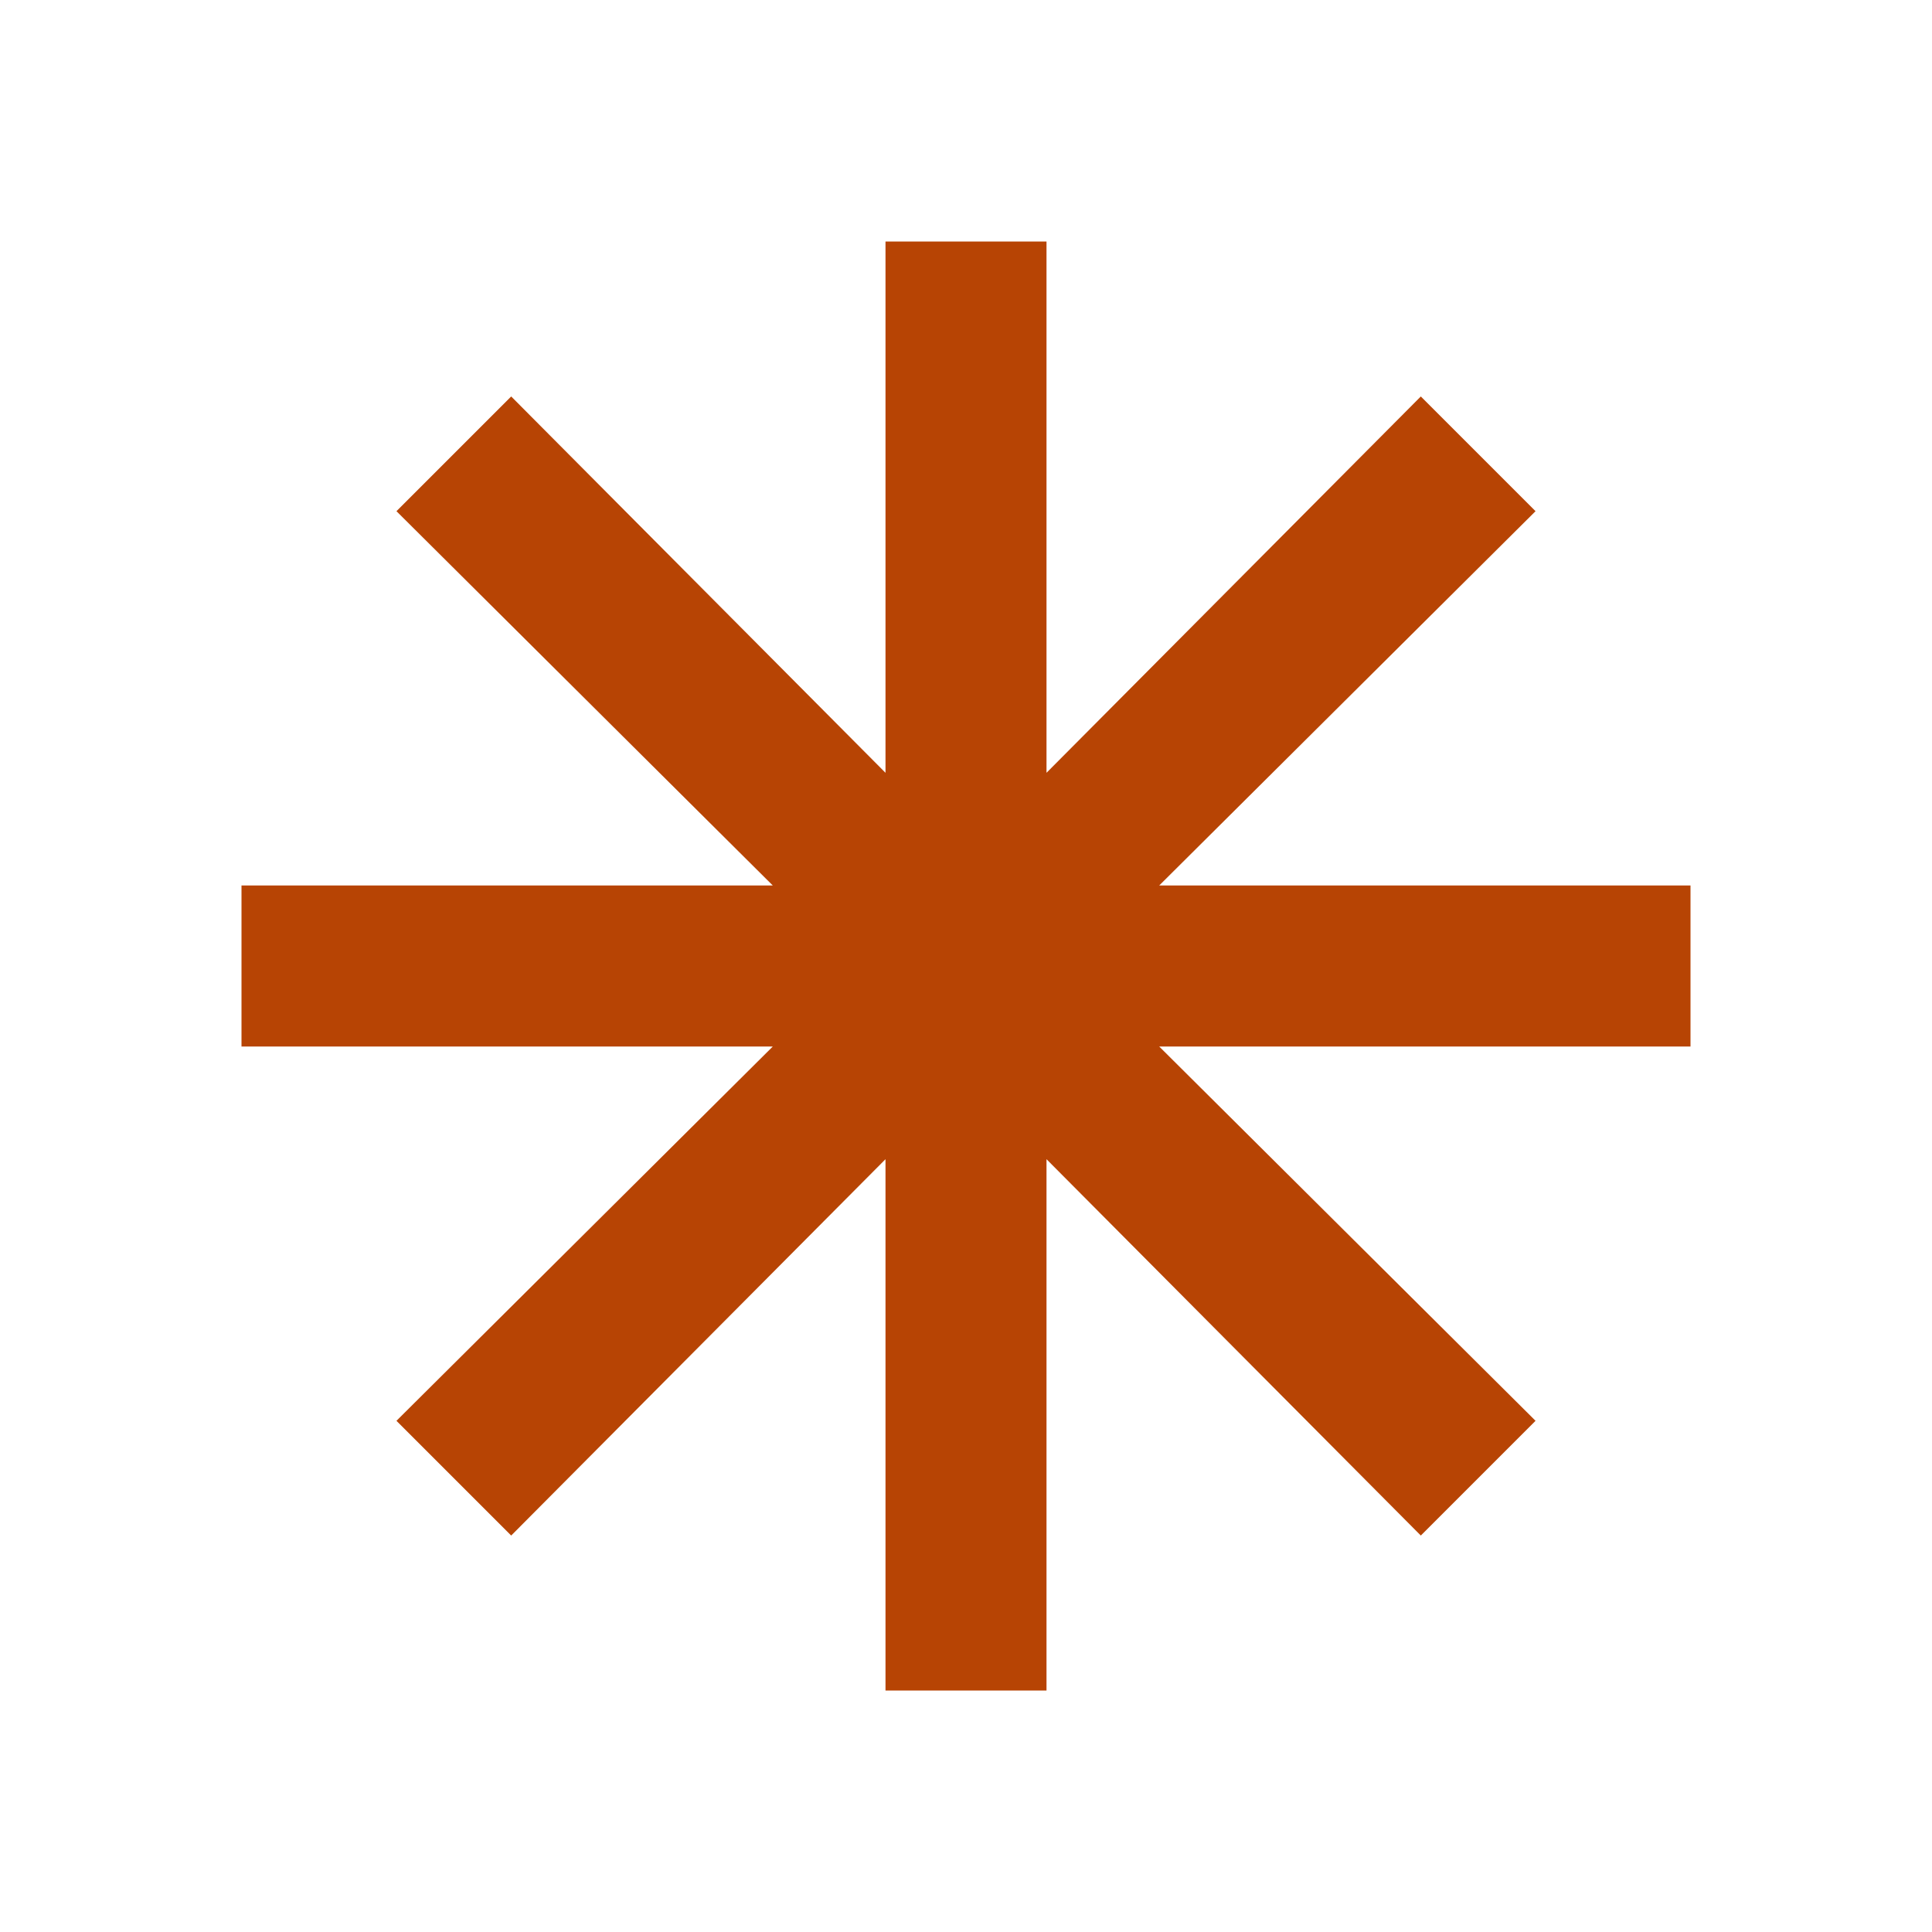 <svg xmlns="http://www.w3.org/2000/svg" width="39" height="39" viewBox="0 0 39 39" fill="none">
  <mask id="mask0_19_228" style="mask-type:alpha" maskUnits="userSpaceOnUse" x="0" y="0" width="39" height="39">
    <rect width="39" height="39" fill="#B74404"/>
  </mask>
  <g mask="url(#mask0_19_228)">
    <path d="M17.875 34.125V23.4L10.319 30.997L8.003 28.681L15.6 21.125H4.875V17.875H15.6L8.003 10.319L10.319 8.003L17.875 15.6V4.875H21.125V15.6L28.681 8.003L30.997 10.319L23.4 17.875H34.125V21.125H23.4L30.997 28.681L28.681 30.997L21.125 23.4V34.125H17.875Z" fill="#B74404"/>
  </g>
</svg>